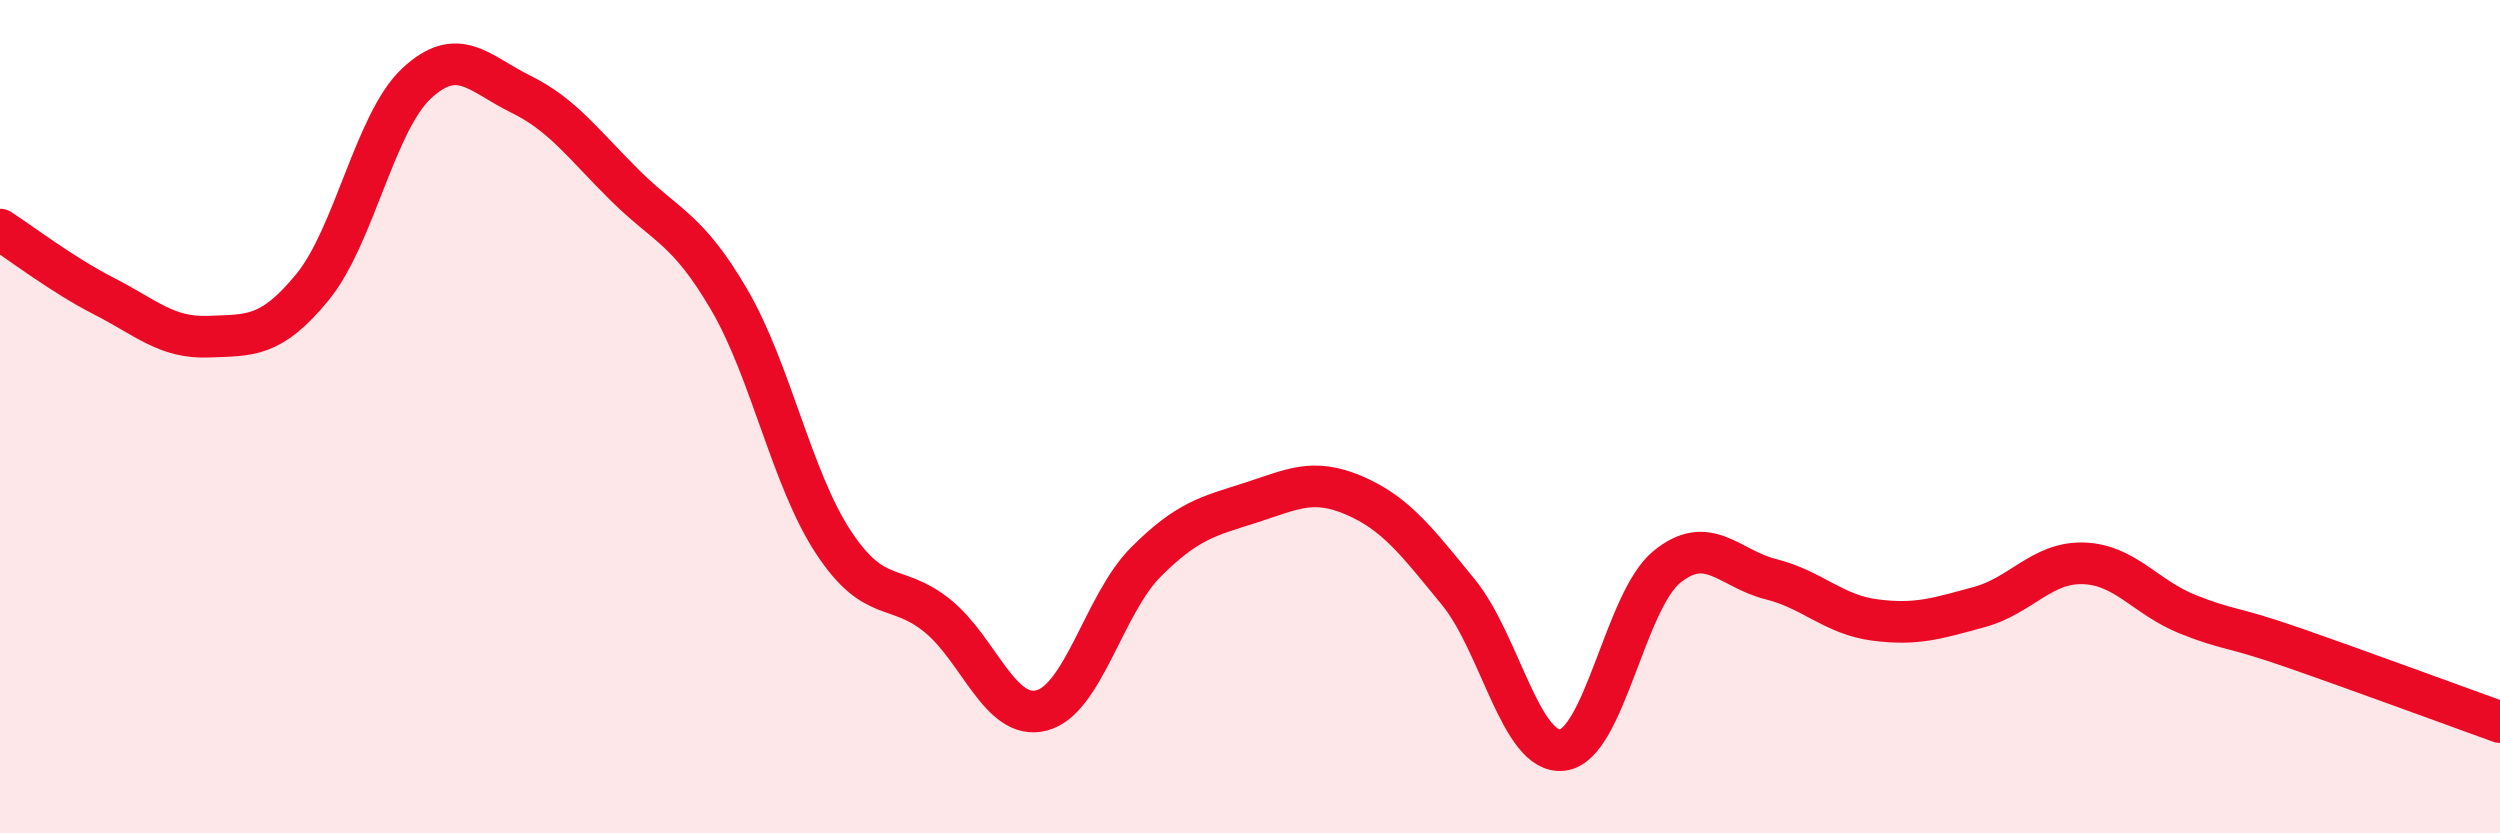 
    <svg width="60" height="20" viewBox="0 0 60 20" xmlns="http://www.w3.org/2000/svg">
      <path
        d="M 0,5.51 C 0.5,5.83 1.5,6.6 2.5,7.11 C 3.5,7.62 4,8.12 5,8.08 C 6,8.04 6.5,8.11 7.5,6.89 C 8.5,5.67 9,2.93 10,2 C 11,1.07 11.5,1.77 12.5,2.26 C 13.5,2.75 14,3.46 15,4.45 C 16,5.44 16.5,5.48 17.5,7.19 C 18.5,8.9 19,11.49 20,13.01 C 21,14.53 21.5,13.97 22.5,14.78 C 23.5,15.59 24,17.31 25,17.05 C 26,16.79 26.5,14.49 27.5,13.49 C 28.5,12.49 29,12.39 30,12.07 C 31,11.75 31.5,11.46 32.5,11.89 C 33.5,12.32 34,12.99 35,14.21 C 36,15.43 36.5,18.12 37.5,18 C 38.5,17.88 39,14.43 40,13.61 C 41,12.79 41.5,13.65 42.5,13.9 C 43.5,14.15 44,14.75 45,14.88 C 46,15.01 46.5,14.84 47.5,14.57 C 48.5,14.3 49,13.49 50,13.52 C 51,13.55 51.5,14.34 52.5,14.74 C 53.5,15.14 53.5,15.01 55,15.53 C 56.5,16.05 59,16.97 60,17.33L60 20L0 20Z"
        fill="#EB0A25"
        opacity="0.1"
        stroke-linecap="round"
        stroke-linejoin="round"
      />
      <path
        d="M 0,5.51 C 0.5,5.83 1.5,6.6 2.5,7.11 C 3.5,7.62 4,8.12 5,8.08 C 6,8.04 6.5,8.11 7.5,6.89 C 8.5,5.67 9,2.93 10,2 C 11,1.07 11.5,1.77 12.5,2.26 C 13.5,2.75 14,3.46 15,4.45 C 16,5.44 16.5,5.48 17.5,7.19 C 18.5,8.9 19,11.49 20,13.01 C 21,14.53 21.5,13.97 22.5,14.78 C 23.5,15.59 24,17.31 25,17.05 C 26,16.79 26.5,14.49 27.5,13.49 C 28.5,12.49 29,12.39 30,12.07 C 31,11.75 31.5,11.46 32.5,11.89 C 33.5,12.32 34,12.99 35,14.21 C 36,15.43 36.5,18.12 37.5,18 C 38.5,17.88 39,14.43 40,13.61 C 41,12.79 41.5,13.65 42.5,13.9 C 43.5,14.15 44,14.75 45,14.88 C 46,15.01 46.5,14.84 47.5,14.57 C 48.5,14.3 49,13.49 50,13.52 C 51,13.55 51.5,14.34 52.5,14.74 C 53.5,15.14 53.5,15.01 55,15.53 C 56.5,16.05 59,16.97 60,17.33"
        stroke="#EB0A25"
        stroke-width="1"
        fill="none"
        stroke-linecap="round"
        stroke-linejoin="round"
      />
    </svg>
  